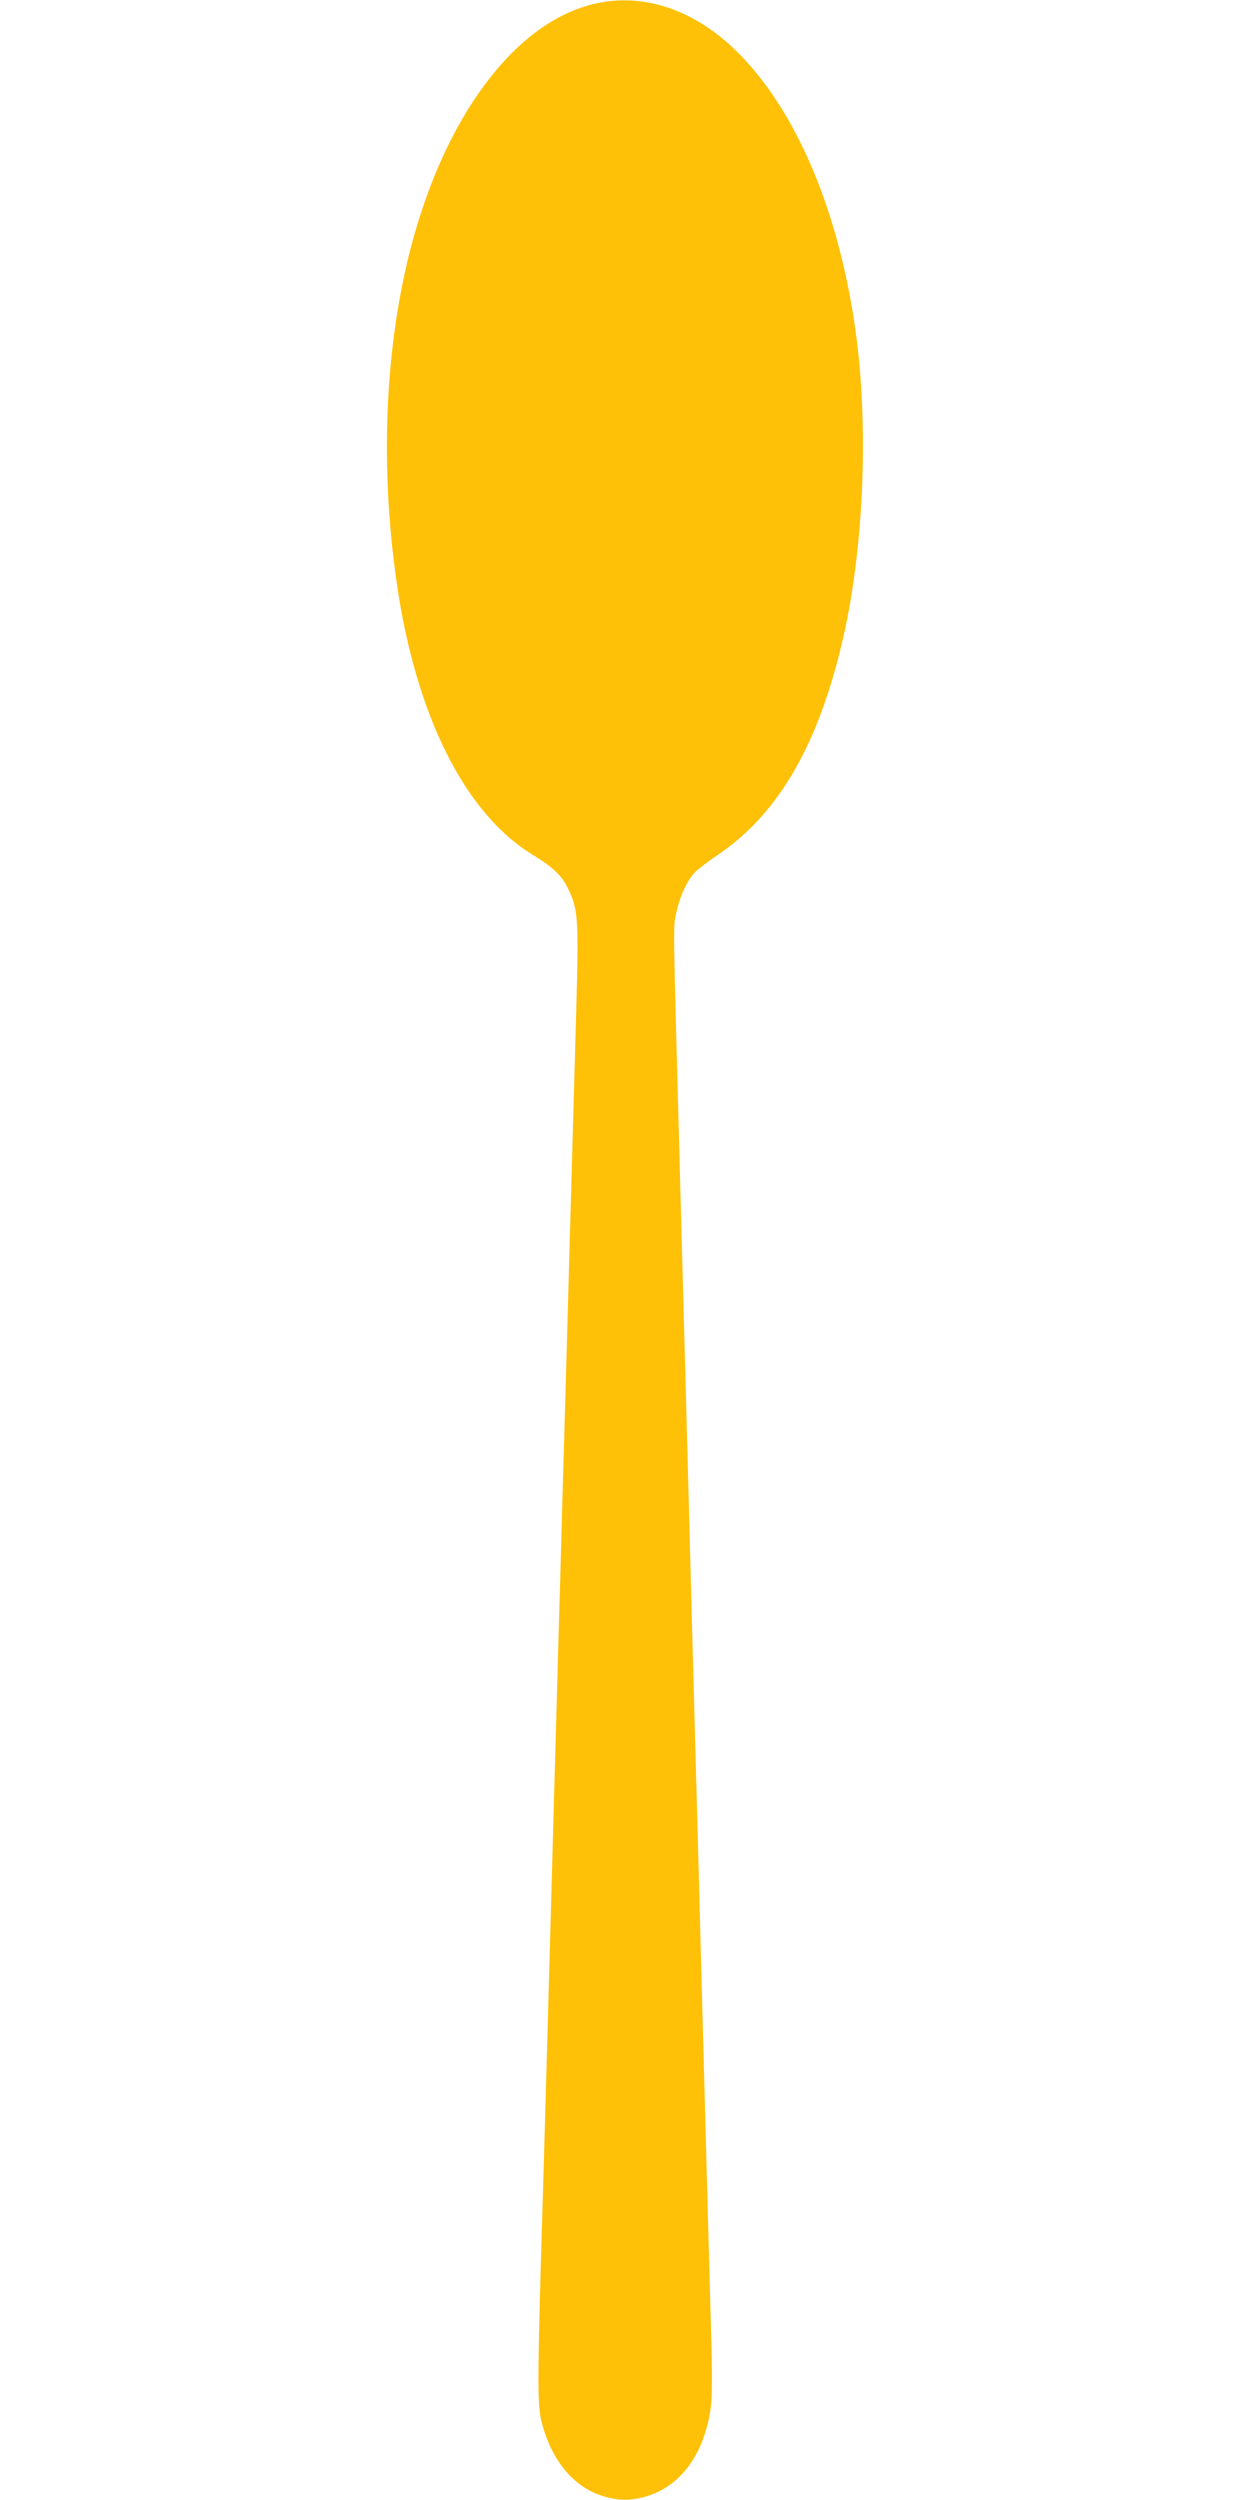 <?xml version="1.0" standalone="no"?>
<!DOCTYPE svg PUBLIC "-//W3C//DTD SVG 20010904//EN"
 "http://www.w3.org/TR/2001/REC-SVG-20010904/DTD/svg10.dtd">
<svg version="1.0" xmlns="http://www.w3.org/2000/svg"
 width="640pt" height="1280pt" viewBox="0 0 640 1280"
 preserveAspectRatio="xMidYMid meet">
<g transform="translate(0,1280) scale(0.1,-0.1)"
fill="#ffc107" stroke="none">
<path d="M3055 12783 c-391 -83 -744 -528 -930 -1172 -151 -526 -185 -1164
-94 -1794 97 -677 348 -1180 694 -1392 107 -65 152 -108 185 -178 50 -103 53
-157 41 -596 -6 -218 -20 -713 -31 -1101 -11 -388 -24 -867 -30 -1065 -6 -198
-15 -519 -20 -712 -6 -194 -15 -512 -20 -705 -6 -194 -19 -677 -30 -1073 -21
-753 -32 -1158 -51 -1785 -17 -611 -17 -734 5 -815 51 -194 163 -329 313 -375
82 -25 144 -25 227 0 174 54 293 219 325 453 8 56 8 178 1 415 -10 362 -19
689 -50 1852 -11 410 -24 914 -30 1120 -6 206 -19 710 -30 1120 -23 866 -37
1378 -50 1860 -35 1297 -34 1210 -16 1292 19 84 53 157 94 202 15 15 68 56
117 89 314 212 520 571 645 1124 104 464 128 1080 60 1563 -86 610 -302 1121
-601 1420 -216 216 -475 307 -724 253z"/>
</g>
</svg>

